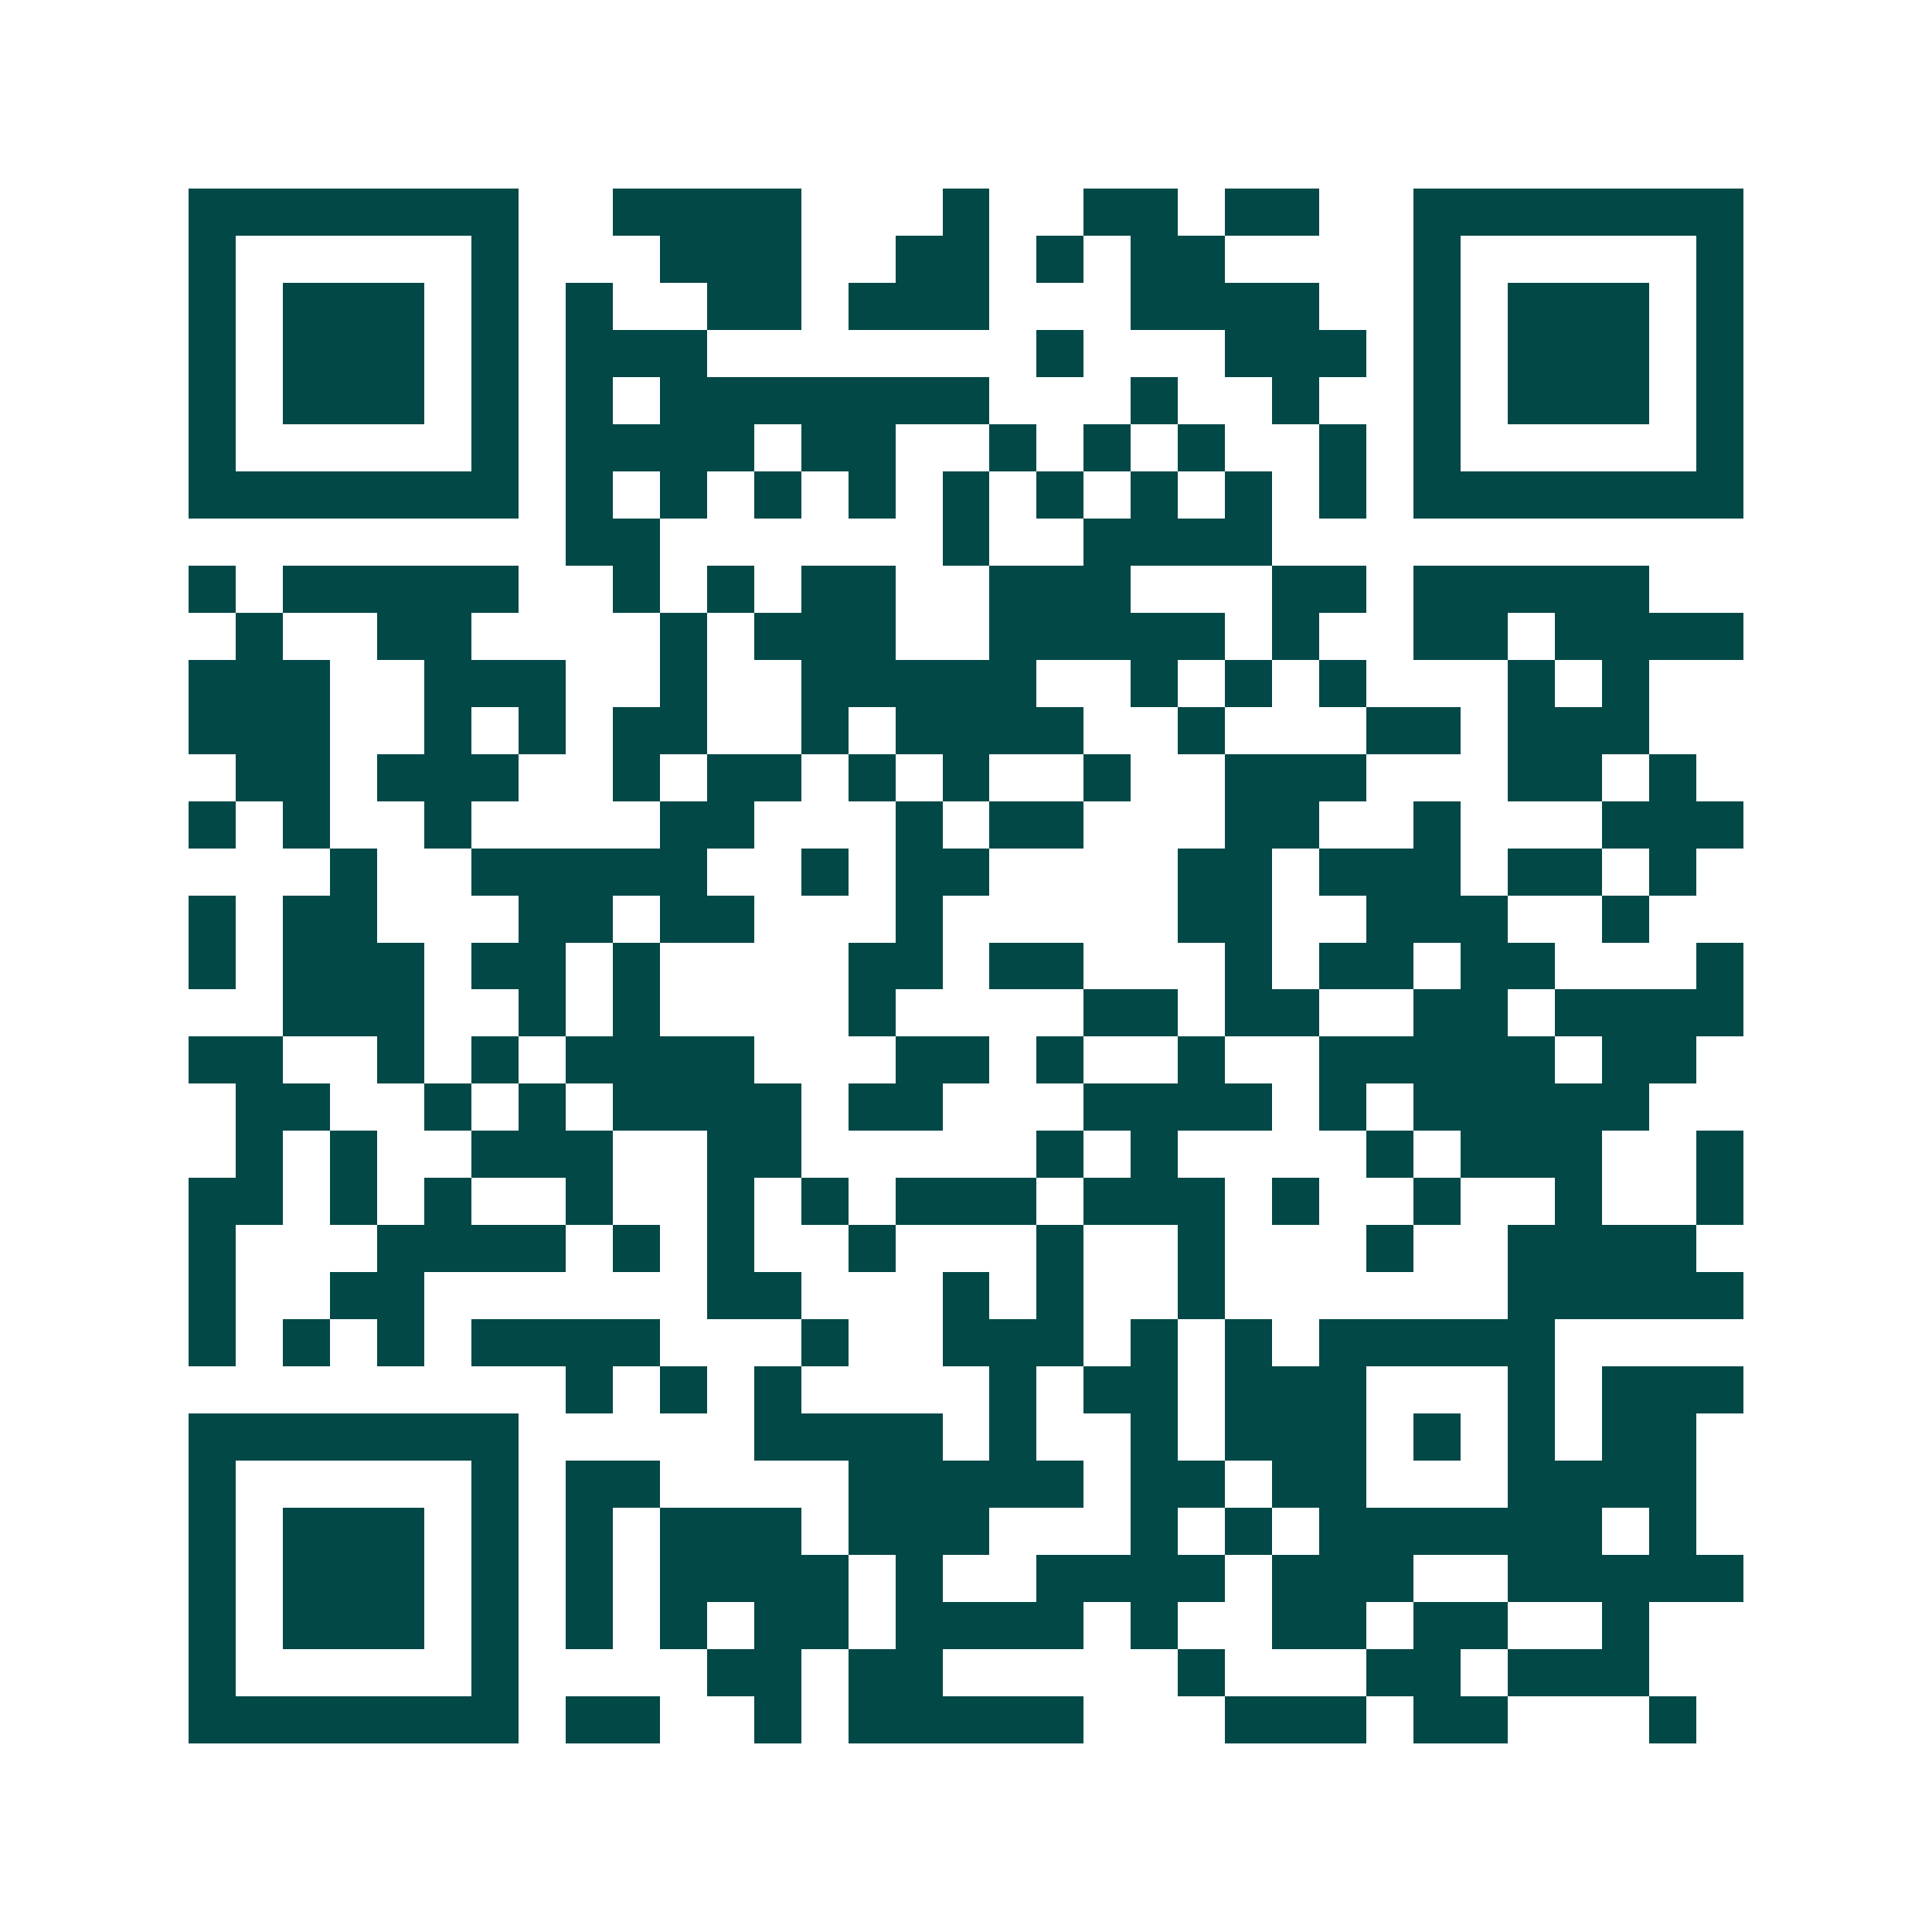 <svg xmlns="http://www.w3.org/2000/svg" width="200" height="200" viewBox="0 0 41 41" shape-rendering="crispEdges"><path fill="#ffffff" d="M0 0h41v41H0z"/><path stroke="#014847" d="M4 4.5h7m2 0h4m3 0h1m2 0h2m1 0h2m2 0h7M4 5.5h1m5 0h1m3 0h3m2 0h2m1 0h1m1 0h2m4 0h1m5 0h1M4 6.5h1m1 0h3m1 0h1m1 0h1m2 0h2m1 0h3m3 0h4m2 0h1m1 0h3m1 0h1M4 7.5h1m1 0h3m1 0h1m1 0h3m7 0h1m3 0h3m1 0h1m1 0h3m1 0h1M4 8.5h1m1 0h3m1 0h1m1 0h1m1 0h7m3 0h1m2 0h1m2 0h1m1 0h3m1 0h1M4 9.5h1m5 0h1m1 0h4m1 0h2m2 0h1m1 0h1m1 0h1m2 0h1m1 0h1m5 0h1M4 10.5h7m1 0h1m1 0h1m1 0h1m1 0h1m1 0h1m1 0h1m1 0h1m1 0h1m1 0h1m1 0h7M12 11.5h2m6 0h1m2 0h4M4 12.5h1m1 0h5m2 0h1m1 0h1m1 0h2m2 0h3m3 0h2m1 0h5M5 13.5h1m2 0h2m4 0h1m1 0h3m2 0h5m1 0h1m2 0h2m1 0h4M4 14.5h3m2 0h3m2 0h1m2 0h5m2 0h1m1 0h1m1 0h1m3 0h1m1 0h1M4 15.5h3m2 0h1m1 0h1m1 0h2m2 0h1m1 0h4m2 0h1m3 0h2m1 0h3M5 16.5h2m1 0h3m2 0h1m1 0h2m1 0h1m1 0h1m2 0h1m2 0h3m3 0h2m1 0h1M4 17.5h1m1 0h1m2 0h1m4 0h2m3 0h1m1 0h2m3 0h2m2 0h1m3 0h3M7 18.5h1m2 0h5m2 0h1m1 0h2m4 0h2m1 0h3m1 0h2m1 0h1M4 19.5h1m1 0h2m3 0h2m1 0h2m3 0h1m5 0h2m2 0h3m2 0h1M4 20.5h1m1 0h3m1 0h2m1 0h1m4 0h2m1 0h2m3 0h1m1 0h2m1 0h2m3 0h1M6 21.5h3m2 0h1m1 0h1m4 0h1m4 0h2m1 0h2m2 0h2m1 0h4M4 22.5h2m2 0h1m1 0h1m1 0h4m3 0h2m1 0h1m2 0h1m2 0h5m1 0h2M5 23.5h2m2 0h1m1 0h1m1 0h4m1 0h2m3 0h4m1 0h1m1 0h5M5 24.5h1m1 0h1m2 0h3m2 0h2m5 0h1m1 0h1m4 0h1m1 0h3m2 0h1M4 25.5h2m1 0h1m1 0h1m2 0h1m2 0h1m1 0h1m1 0h3m1 0h3m1 0h1m2 0h1m2 0h1m2 0h1M4 26.5h1m3 0h4m1 0h1m1 0h1m2 0h1m3 0h1m2 0h1m3 0h1m2 0h4M4 27.5h1m2 0h2m6 0h2m3 0h1m1 0h1m2 0h1m6 0h5M4 28.5h1m1 0h1m1 0h1m1 0h4m3 0h1m2 0h3m1 0h1m1 0h1m1 0h5M12 29.5h1m1 0h1m1 0h1m4 0h1m1 0h2m1 0h3m3 0h1m1 0h3M4 30.5h7m5 0h4m1 0h1m2 0h1m1 0h3m1 0h1m1 0h1m1 0h2M4 31.5h1m5 0h1m1 0h2m4 0h5m1 0h2m1 0h2m3 0h4M4 32.5h1m1 0h3m1 0h1m1 0h1m1 0h3m1 0h3m3 0h1m1 0h1m1 0h6m1 0h1M4 33.5h1m1 0h3m1 0h1m1 0h1m1 0h4m1 0h1m2 0h4m1 0h3m2 0h5M4 34.5h1m1 0h3m1 0h1m1 0h1m1 0h1m1 0h2m1 0h4m1 0h1m2 0h2m1 0h2m2 0h1M4 35.5h1m5 0h1m4 0h2m1 0h2m5 0h1m3 0h2m1 0h3M4 36.5h7m1 0h2m2 0h1m1 0h5m3 0h3m1 0h2m3 0h1"/></svg>
